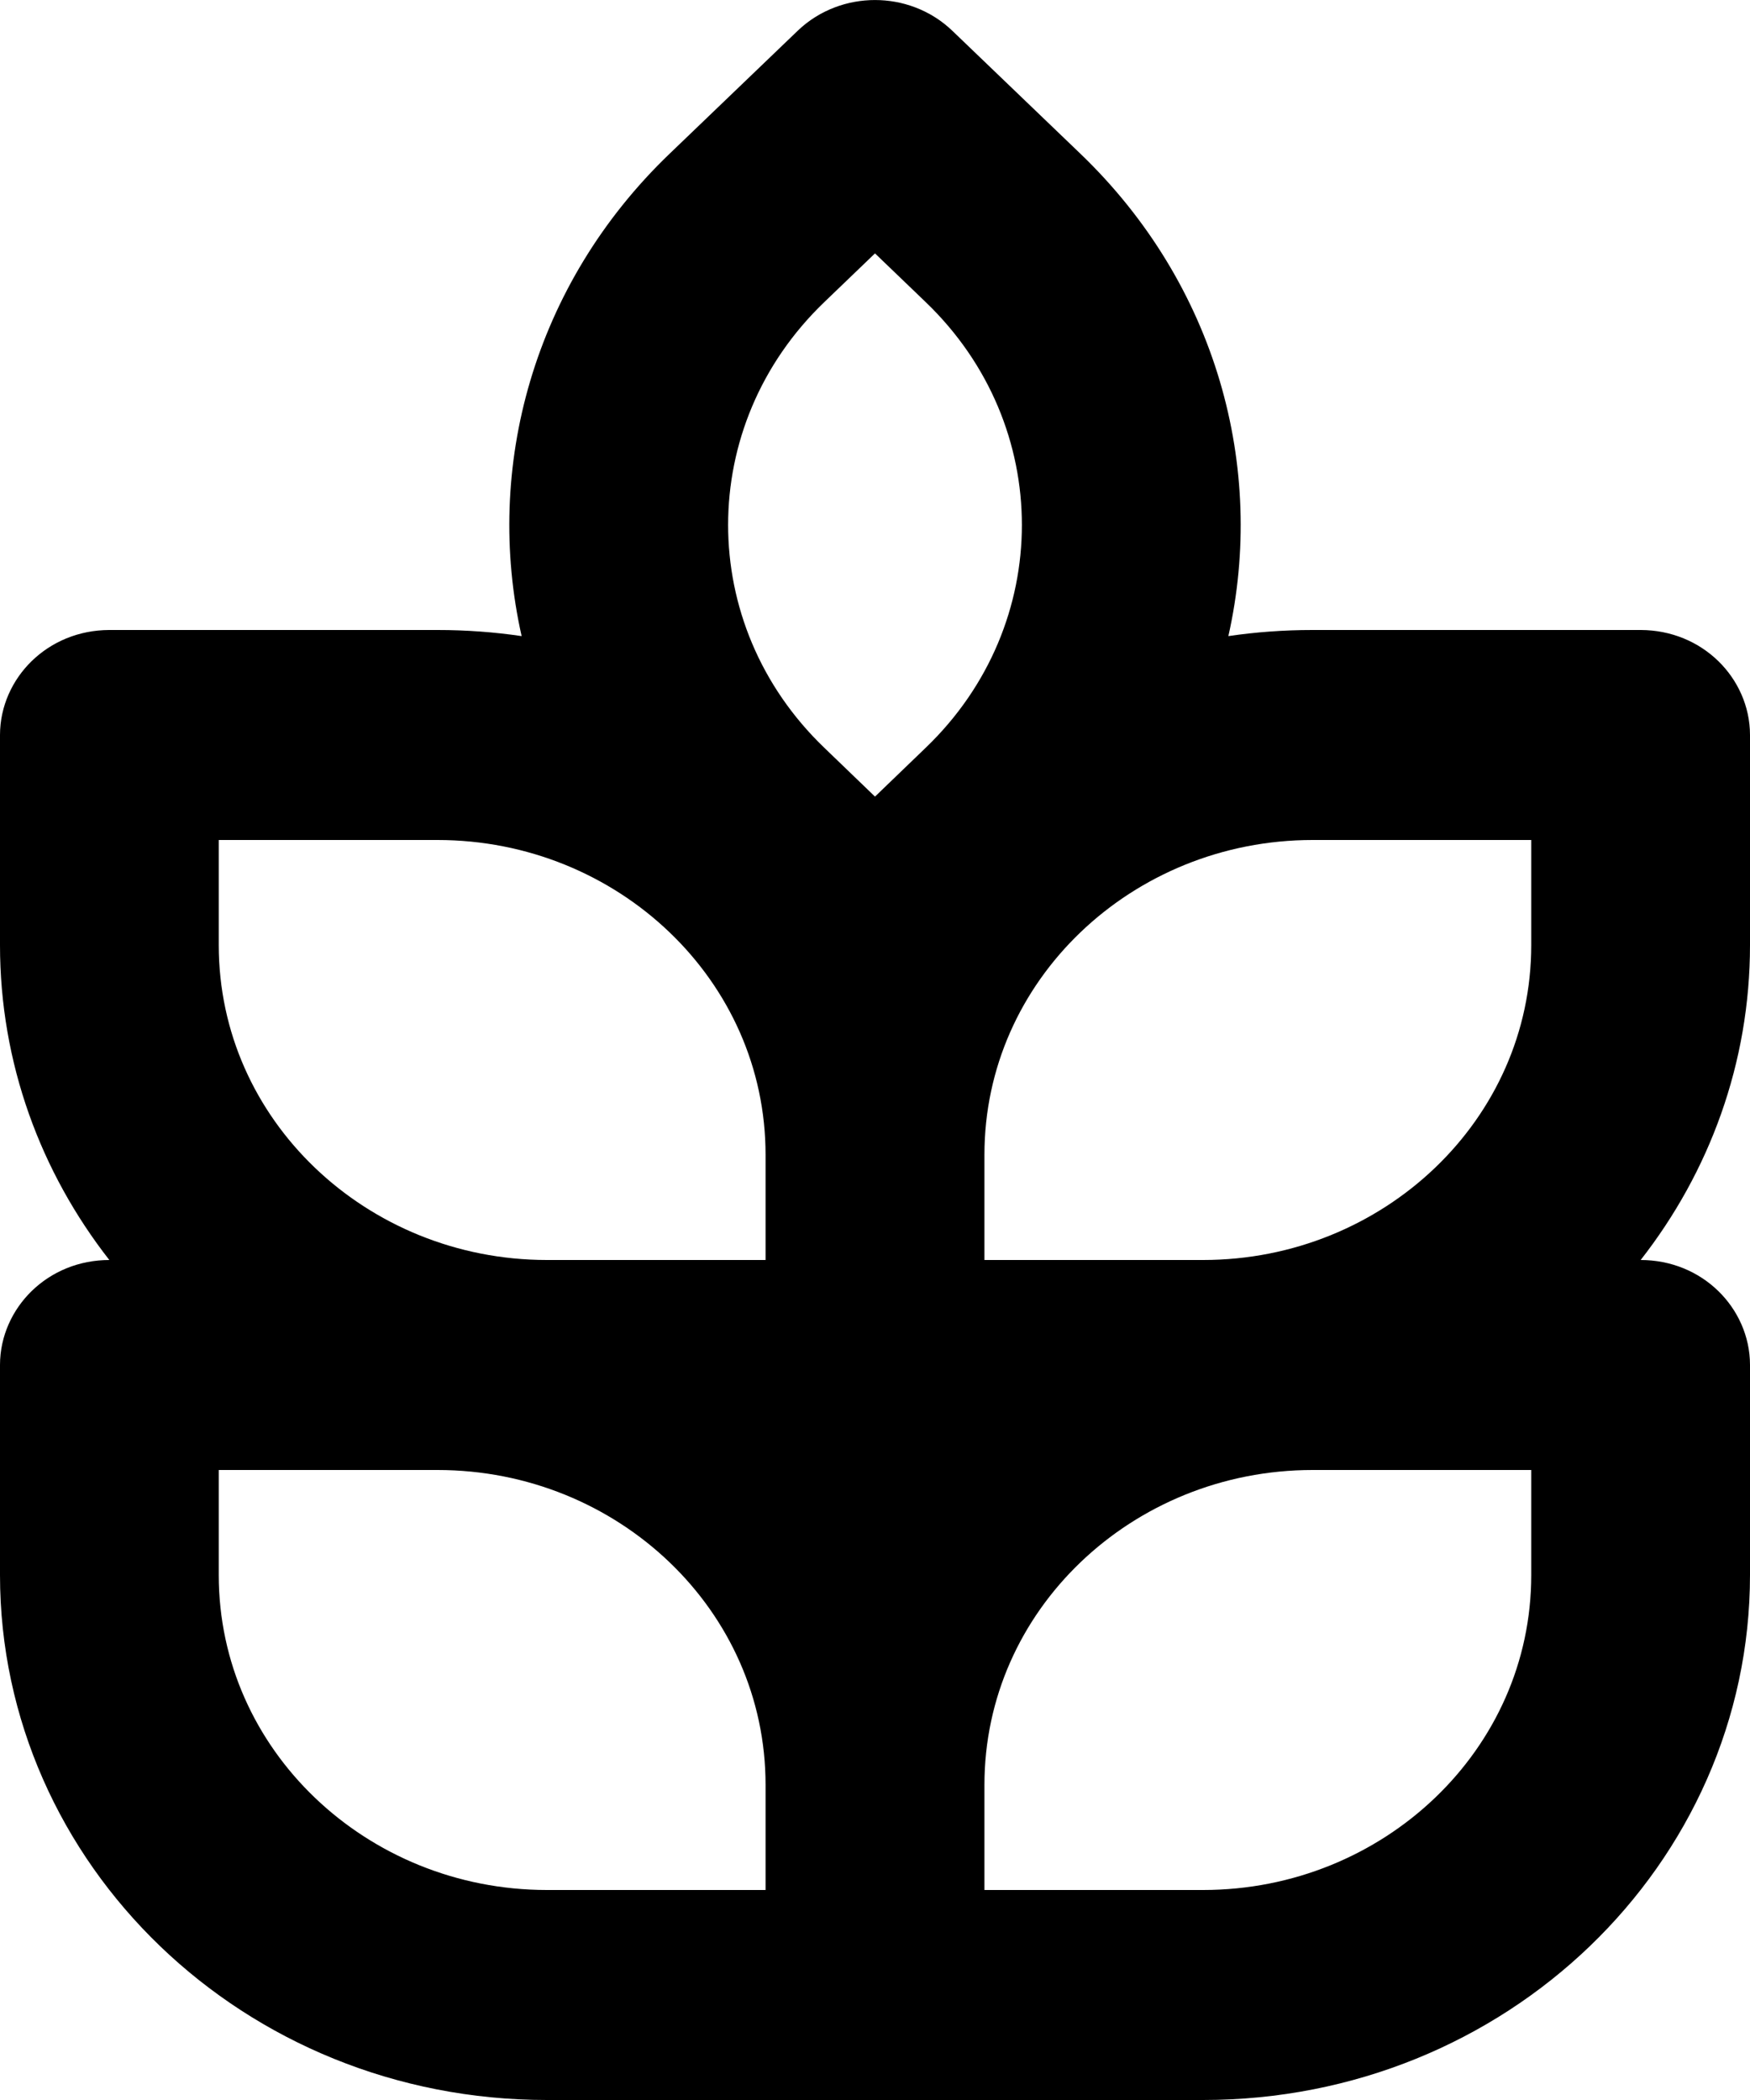 <svg width="15" height="18" viewBox="0 0 15 18" fill="none" xmlns="http://www.w3.org/2000/svg">
<path d="M7.184 0.624C7.356 0.459 7.644 0.459 7.816 0.624L8.915 1.679C9.955 2.678 10.328 4.067 10.041 5.343L9.882 6.054L10.602 5.947C10.812 5.916 11.029 5.9 11.25 5.9H14.063C14.324 5.901 14.5 6.098 14.5 6.3V8.101C14.5 8.996 14.192 9.823 13.669 10.492L13.037 11.3H14.063C14.324 11.3 14.5 11.498 14.5 11.699V13.5C14.5 15.69 12.644 17.5 10.312 17.5H4.688C2.355 17.5 0.5 15.69 0.5 13.5V11.699C0.5 11.498 0.676 11.3 0.937 11.3H1.963L1.331 10.492C0.808 9.823 0.5 8.996 0.5 8.101V6.3C0.5 6.098 0.676 5.901 0.937 5.9H3.75C3.972 5.9 4.188 5.916 4.398 5.947L5.118 6.054L4.959 5.343C4.672 4.067 5.045 2.677 6.085 1.679L7.184 0.624ZM1.375 13.5C1.375 15.286 2.878 16.7 4.688 16.7H7.062V15.3C7.062 13.514 5.561 12.1 3.75 12.1H1.375V13.5ZM11.251 12.1C9.44 12.1 7.938 13.514 7.938 15.3V16.7H10.312C12.122 16.7 13.625 15.286 13.625 13.5V12.1H11.251ZM1.375 8.1C1.375 9.886 2.878 11.3 4.688 11.3H7.062V9.899C7.062 8.114 5.56 6.7 3.75 6.7H1.375V8.1ZM11.251 6.7C9.44 6.7 7.938 8.114 7.938 9.899V11.3H10.312C12.122 11.3 13.625 9.886 13.625 8.1V6.7H11.251ZM7.153 1.812L6.719 2.229C5.415 3.481 5.415 5.518 6.719 6.77L7.153 7.188L7.5 7.52L7.847 7.188L8.281 6.77C9.585 5.518 9.585 3.481 8.281 2.229L7.847 1.812L7.5 1.479L7.153 1.812Z" fill="black" stroke="black"/>
</svg>
